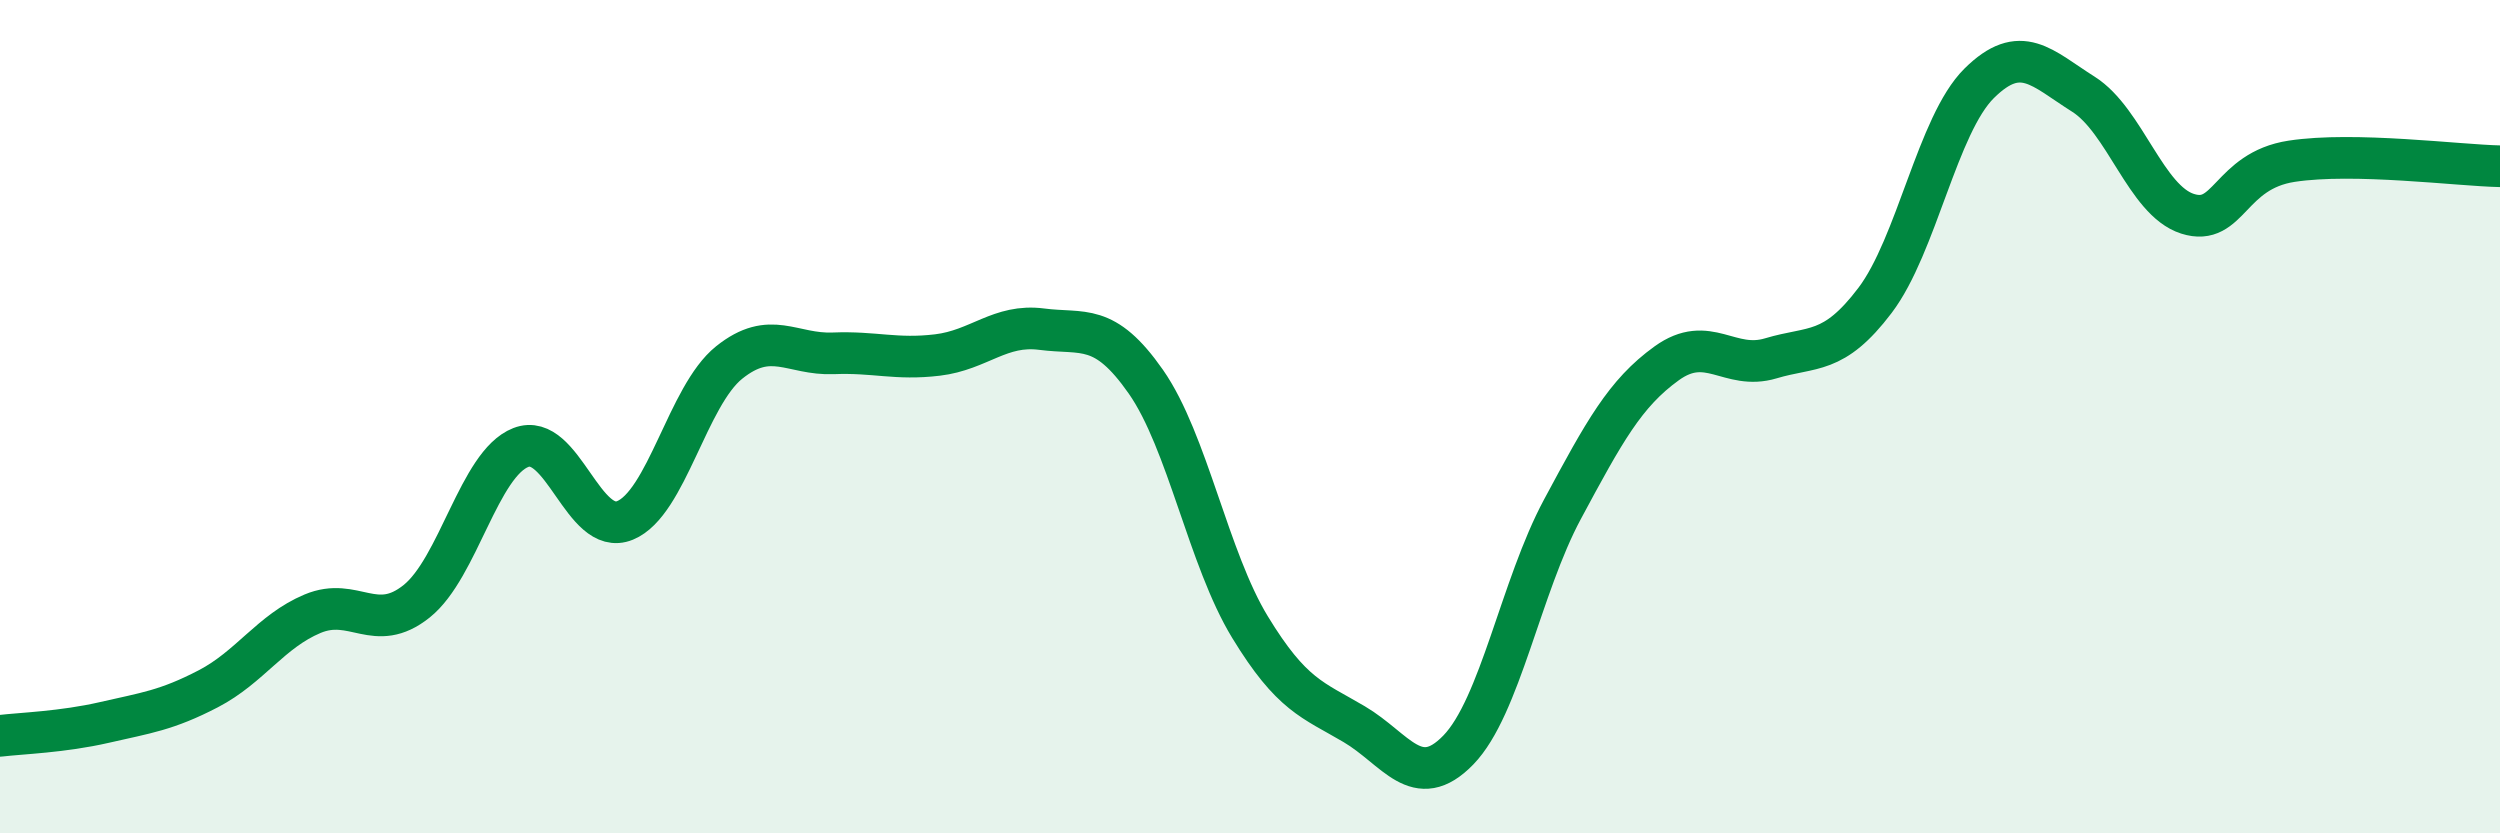 
    <svg width="60" height="20" viewBox="0 0 60 20" xmlns="http://www.w3.org/2000/svg">
      <path
        d="M 0,17.66 C 0.5,17.6 1.5,17.57 2.5,17.34 C 3.5,17.11 4,17.05 5,16.53 C 6,16.01 6.5,15.15 7.5,14.73 C 8.5,14.31 9,15.23 10,14.43 C 11,13.63 11.5,11.13 12.5,10.74 C 13.5,10.35 14,12.9 15,12.49 C 16,12.08 16.5,9.5 17.5,8.7 C 18.5,7.9 19,8.52 20,8.48 C 21,8.44 21.5,8.64 22.5,8.52 C 23.5,8.4 24,7.77 25,7.9 C 26,8.03 26.5,7.73 27.5,9.16 C 28.5,10.59 29,13.41 30,15.05 C 31,16.69 31.5,16.79 32.5,17.38 C 33.5,17.97 34,19.03 35,18 C 36,16.97 36.5,14.08 37.5,12.22 C 38.5,10.36 39,9.44 40,8.72 C 41,8 41.5,8.9 42.5,8.6 C 43.5,8.3 44,8.53 45,7.21 C 46,5.89 46.5,2.99 47.5,2 C 48.5,1.01 49,1.63 50,2.26 C 51,2.89 51.5,4.81 52.5,5.13 C 53.5,5.45 53.5,4.1 55,3.87 C 56.5,3.64 59,3.97 60,3.99L60 20L0 20Z"
        fill="#008740"
        opacity="0.1"
        stroke-linecap="round"
        stroke-linejoin="round"
      />
      <path
        d="M 0,17.66 C 0.5,17.6 1.5,17.57 2.5,17.34 C 3.5,17.11 4,17.05 5,16.53 C 6,16.01 6.5,15.15 7.5,14.73 C 8.5,14.31 9,15.23 10,14.43 C 11,13.63 11.5,11.13 12.5,10.74 C 13.5,10.35 14,12.9 15,12.49 C 16,12.08 16.5,9.5 17.5,8.7 C 18.5,7.9 19,8.52 20,8.48 C 21,8.44 21.5,8.64 22.5,8.52 C 23.5,8.4 24,7.77 25,7.9 C 26,8.03 26.5,7.73 27.5,9.16 C 28.5,10.59 29,13.41 30,15.05 C 31,16.69 31.5,16.79 32.5,17.38 C 33.5,17.97 34,19.03 35,18 C 36,16.97 36.5,14.08 37.5,12.22 C 38.5,10.36 39,9.44 40,8.72 C 41,8 41.5,8.9 42.5,8.6 C 43.5,8.3 44,8.53 45,7.21 C 46,5.89 46.5,2.99 47.5,2 C 48.5,1.01 49,1.63 50,2.26 C 51,2.89 51.5,4.81 52.5,5.13 C 53.5,5.45 53.5,4.1 55,3.87 C 56.5,3.64 59,3.97 60,3.99"
        stroke="#008740"
        stroke-width="1"
        fill="none"
        stroke-linecap="round"
        stroke-linejoin="round"
      />
    </svg>
  